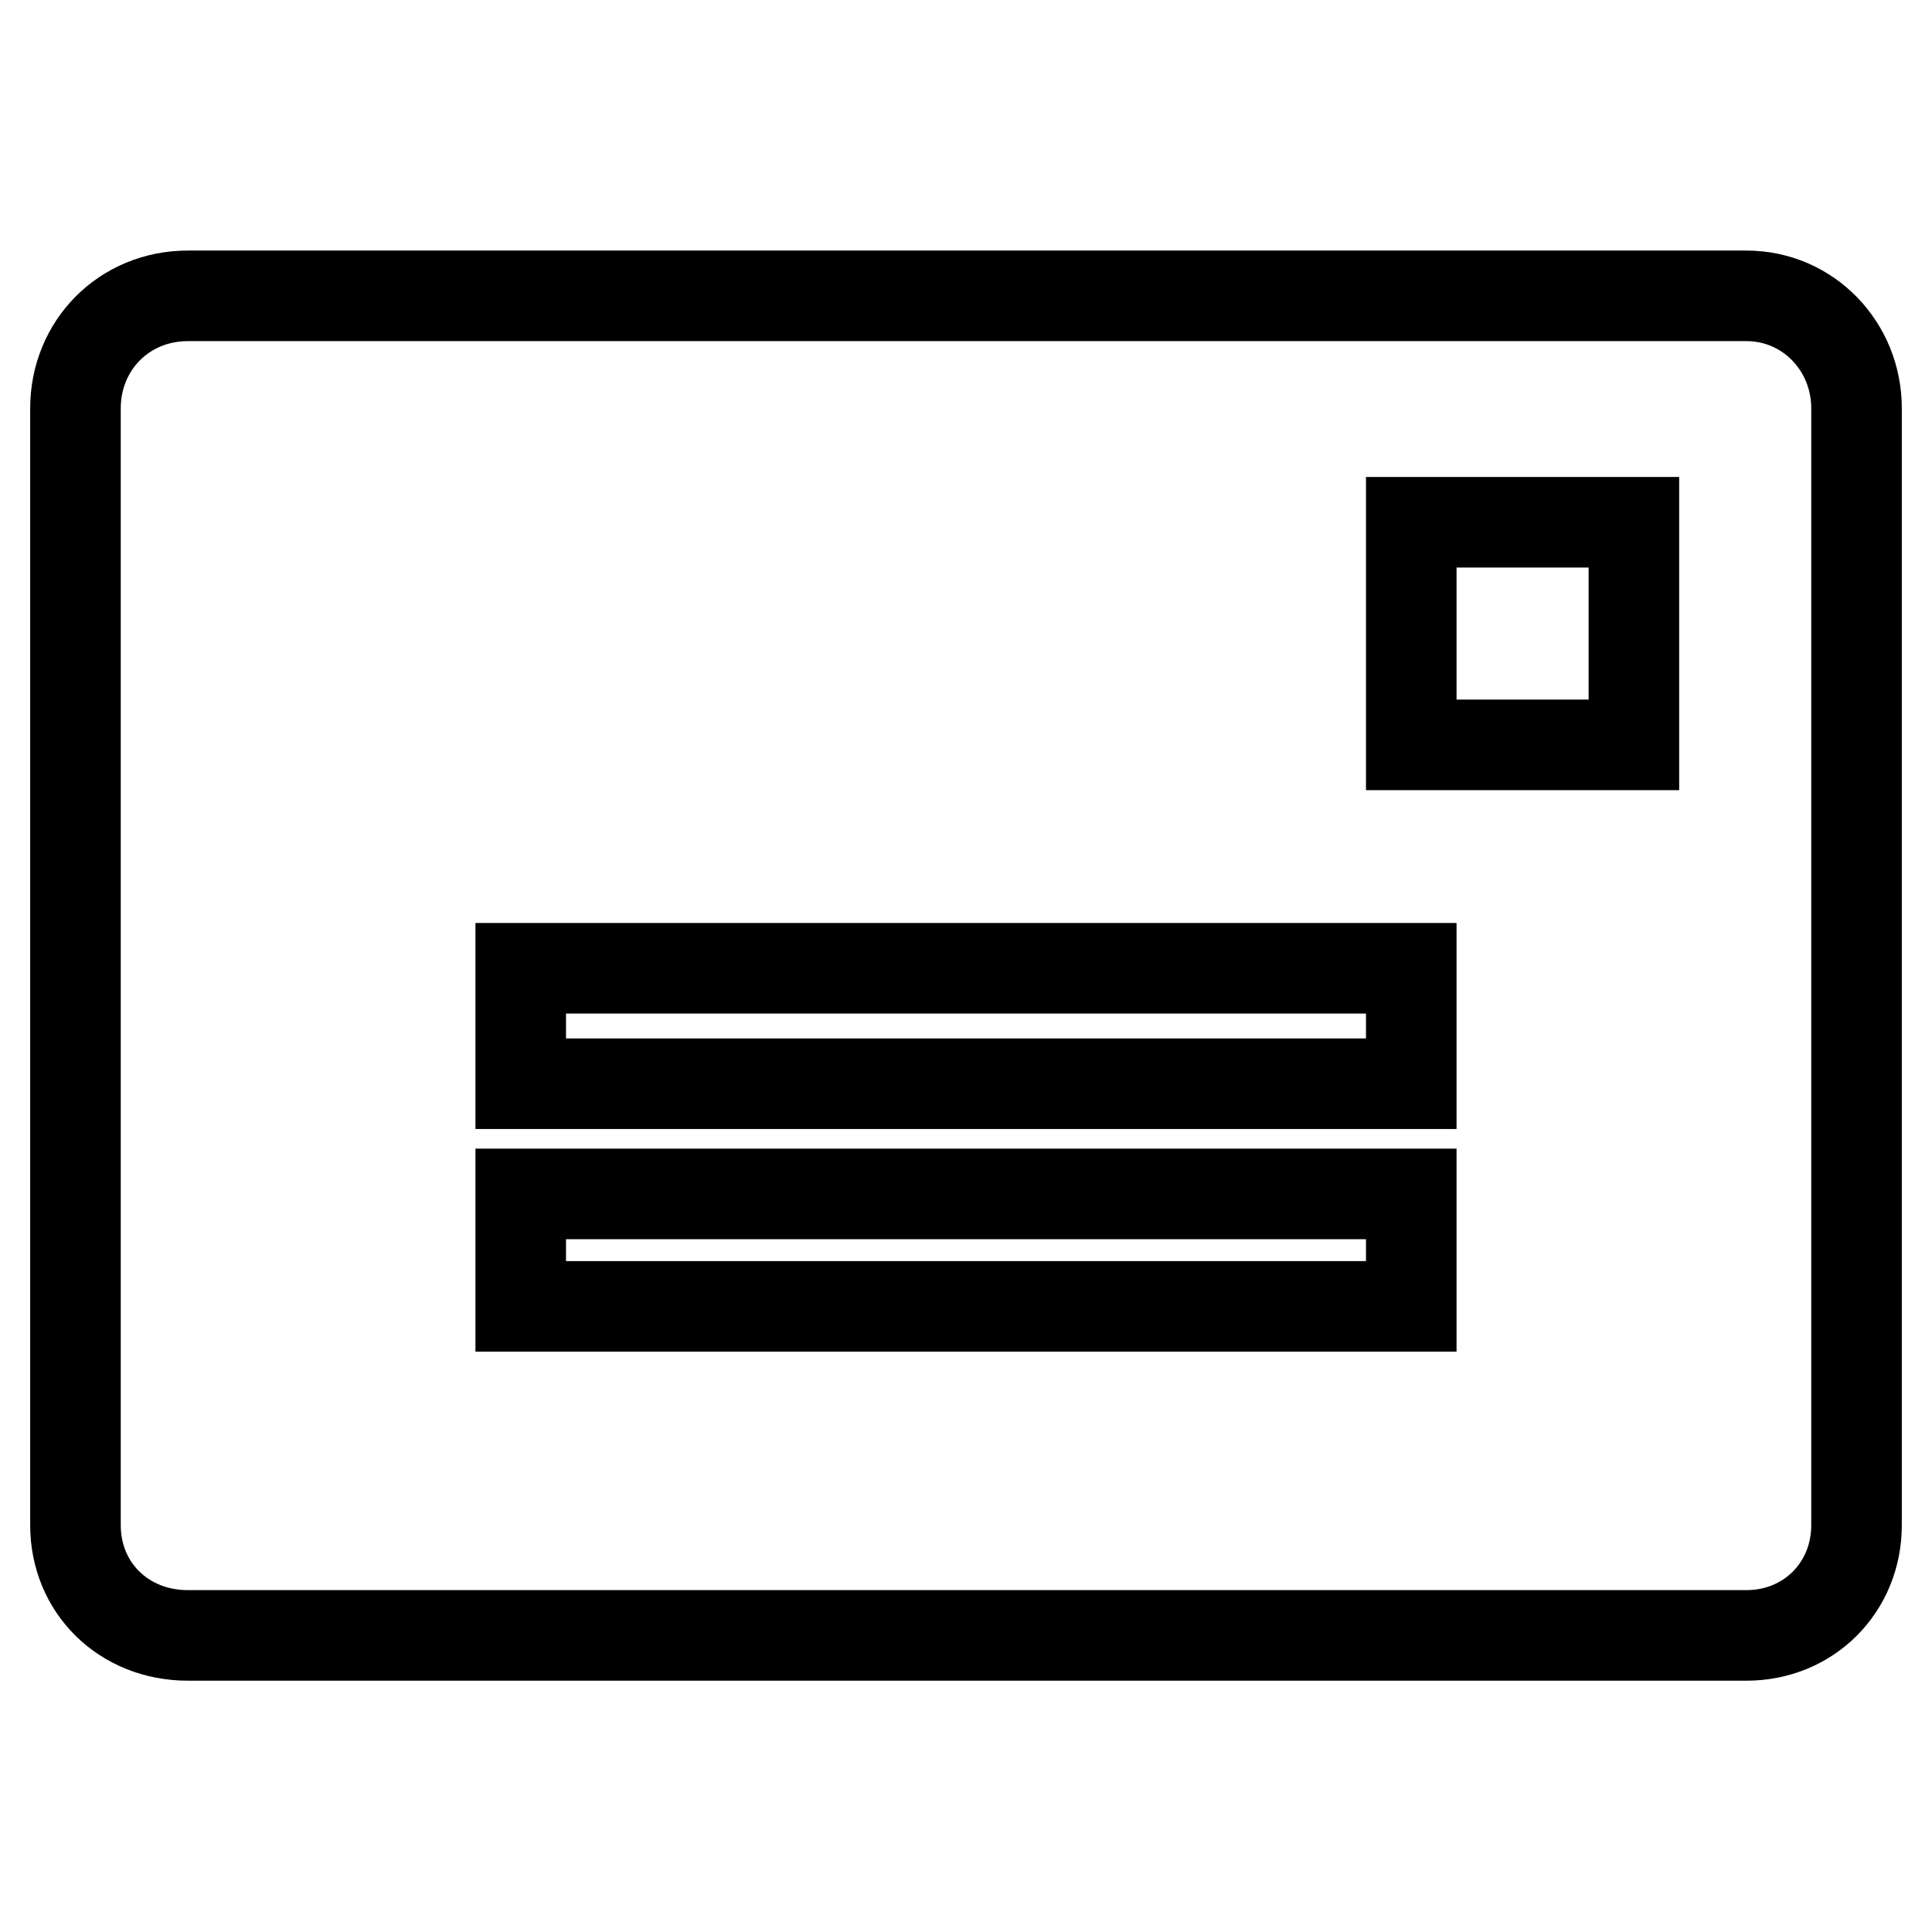 <?xml version="1.0" encoding="utf-8"?>
<!-- Svg Vector Icons : http://www.onlinewebfonts.com/icon -->
<!DOCTYPE svg PUBLIC "-//W3C//DTD SVG 1.1//EN" "http://www.w3.org/Graphics/SVG/1.1/DTD/svg11.dtd">
<svg version="1.1" xmlns="http://www.w3.org/2000/svg" xmlns:xlink="http://www.w3.org/1999/xlink" x="0px" y="0px" viewBox="0 0 256 256" enable-background="new 0 0 256 256" xml:space="preserve">
<g><g><path stroke-width="12" fill-opacity="0" stroke="#000000"  d="M231.4,39.2H24.9c-8.5,0-14.9,6.6-14.9,14.9v148c0,8.3,6.4,14.6,14.9,14.6h206.5c8.3,0,14.6-6.4,14.6-14.6v-148C246,45.9,239.6,39.2,231.4,39.2z M187,173.1H69v-14.9h118V173.1z M187,143.6H69v-15.3h118V143.6z M216.5,98.7H187V69.2h29.5V98.7z"/></g></g>
</svg>